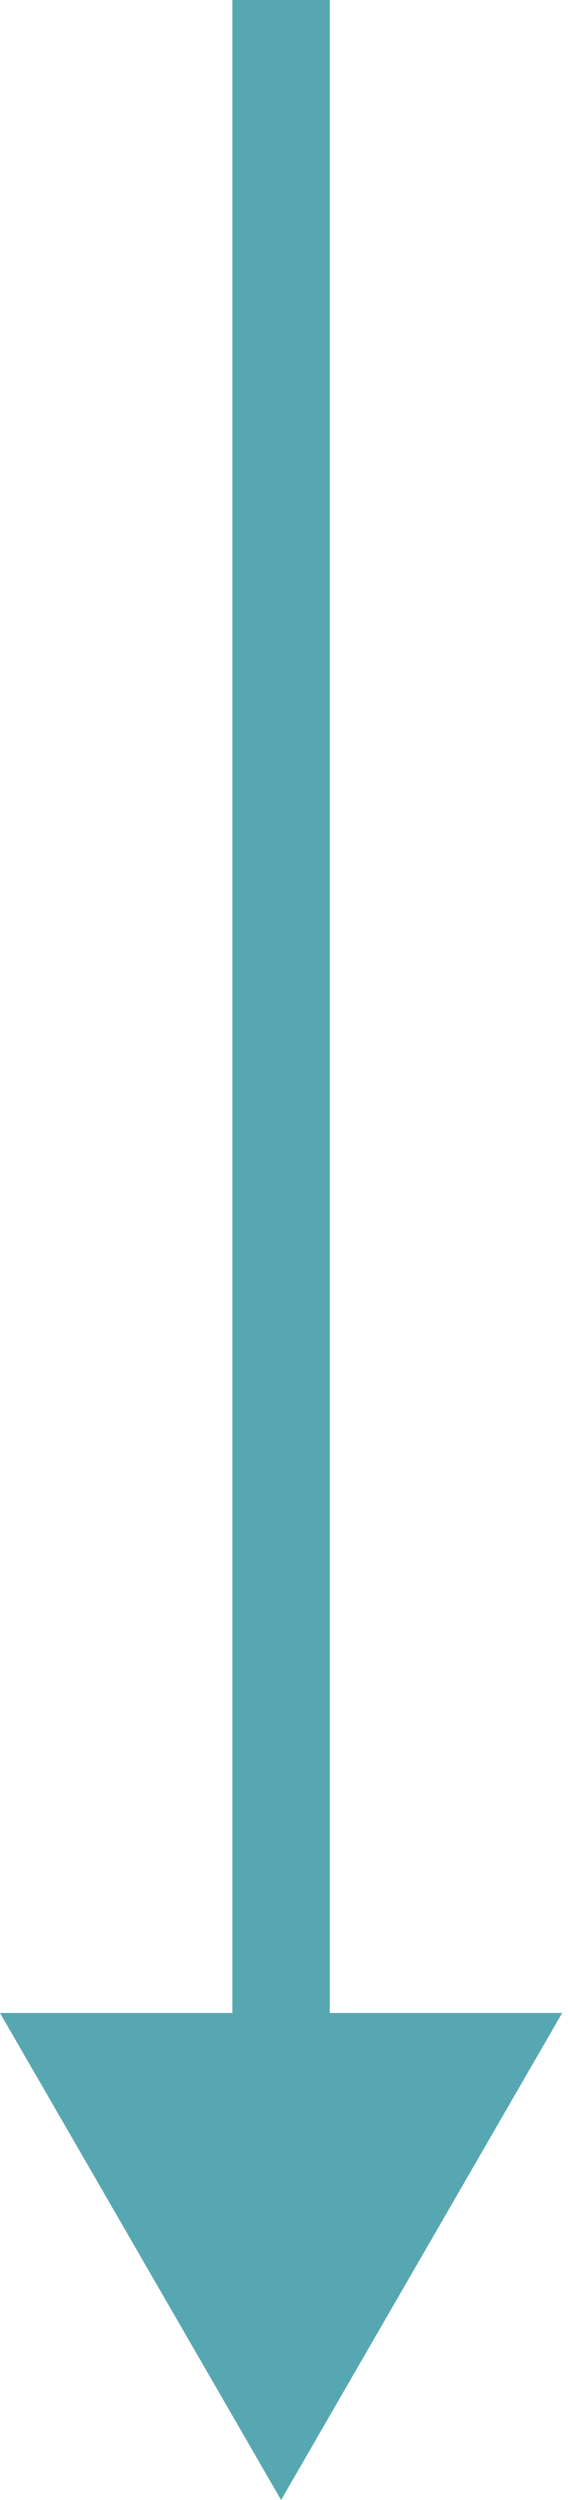 <?xml version="1.0" encoding="UTF-8"?> <svg xmlns="http://www.w3.org/2000/svg" width="70" height="308" viewBox="0 0 70 308" fill="none"> <path fill-rule="evenodd" clip-rule="evenodd" d="M0 248L34.641 308L69.282 248H40.641V0L28.641 0V248H0Z" fill="#57A7B3"></path> </svg> 
